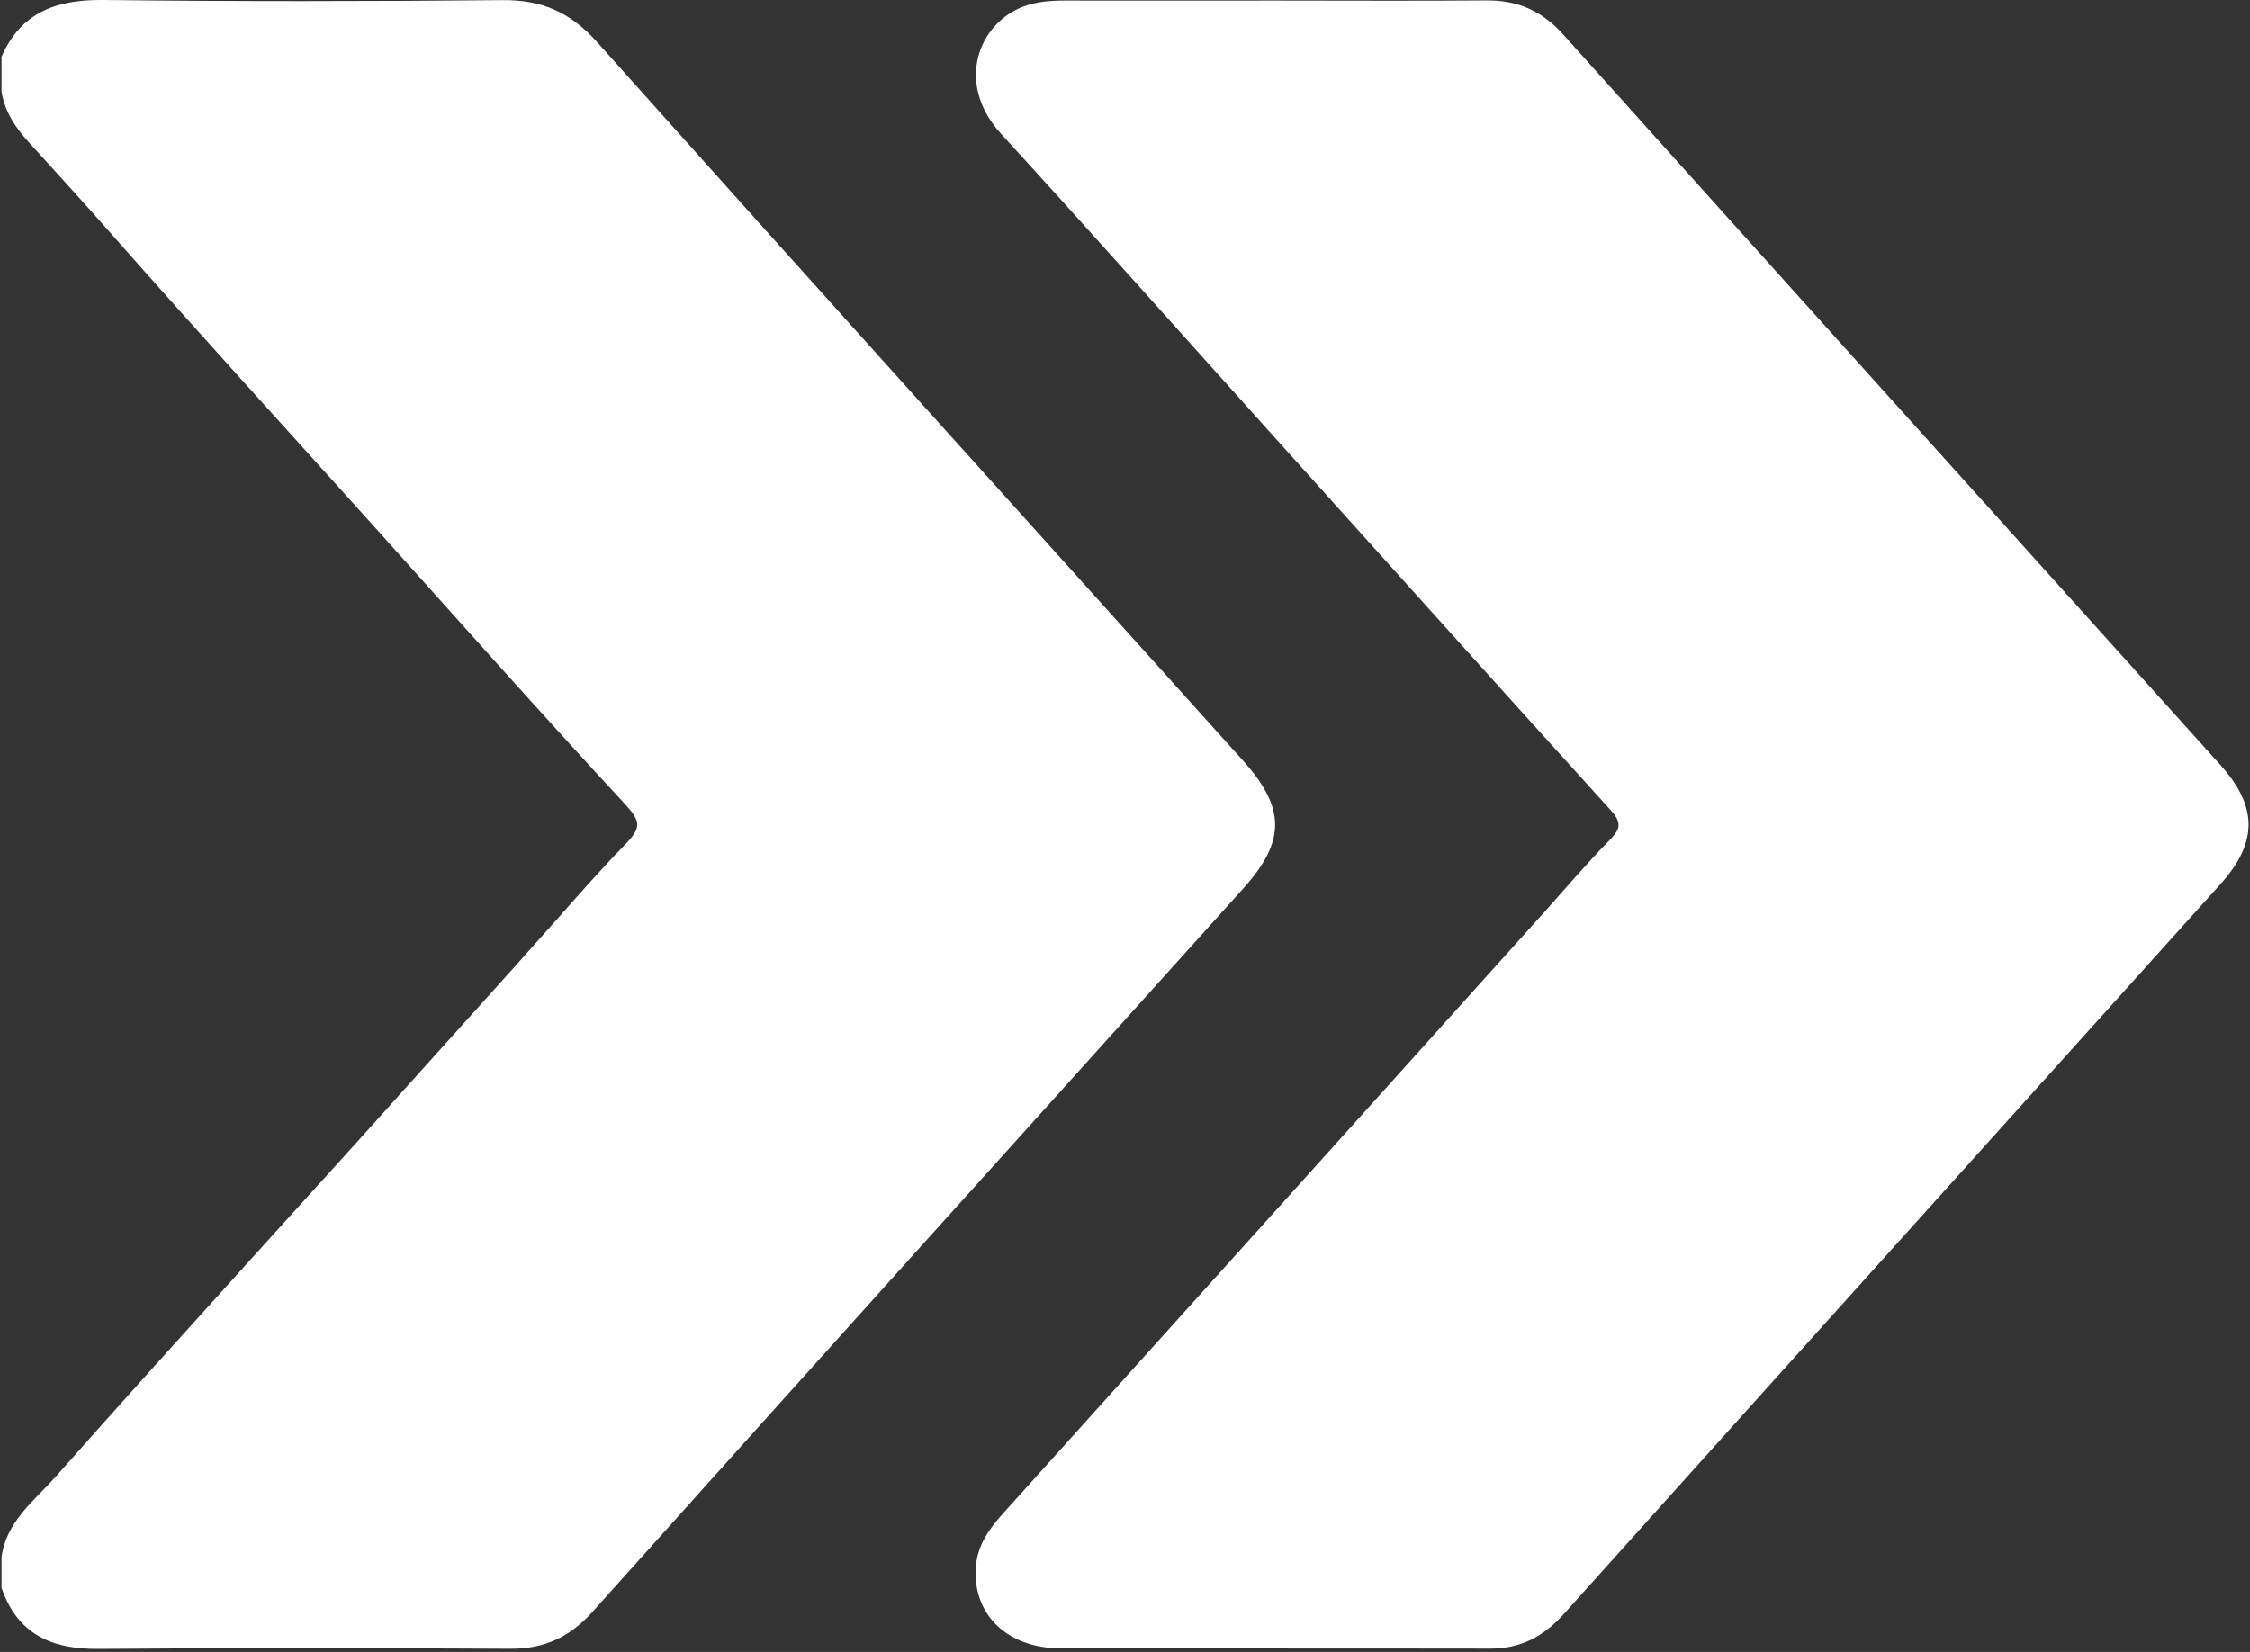 <?xml version="1.0" encoding="UTF-8"?> <svg xmlns="http://www.w3.org/2000/svg" viewBox="0 0 16.00 11.75" data-guides="{&quot;vertical&quot;:[],&quot;horizontal&quot;:[]}"><rect x="0" y="0" width="16.00" height="11.75" fill="#333333" stroke="none"/><defs></defs><path fill="#ffffff" stroke="none" fill-opacity="1" stroke-width="0.6" stroke-opacity="1" id="tSvg524d1c347a" title="Path 3" d="M8.838 5.408C7.304 3.704 5.769 2.003 4.242 0.295C4.055 0.087 3.851 -0.002 3.575 0.001C2.629 0.01 1.683 0.011 0.737 0C0.406 -0.004 0.151 0.084 0.011 0.404C0.011 0.487 0.011 0.57 0.011 0.653C0.035 0.796 0.11 0.908 0.207 1.014C0.406 1.233 0.606 1.452 0.801 1.674C1.399 2.351 2.007 3.02 2.612 3.691C3.22 4.367 3.822 5.047 4.44 5.714C4.561 5.846 4.564 5.886 4.439 6.014C4.279 6.178 4.128 6.35 3.977 6.521C3.56 6.991 3.137 7.456 2.718 7.924C2.392 8.287 2.063 8.648 1.736 9.01C1.287 9.507 0.838 10.004 0.394 10.506C0.242 10.676 0.044 10.823 0.011 11.076C0.011 11.149 0.011 11.222 0.011 11.294C0.124 11.622 0.365 11.731 0.697 11.728C1.674 11.72 2.651 11.722 3.628 11.727C3.87 11.729 4.053 11.644 4.214 11.464C5.754 9.746 7.299 8.032 8.843 6.318C9.144 5.982 9.143 5.747 8.838 5.408Z"></path><path fill="#ffffff" stroke="none" fill-opacity="1" stroke-width="0.6" stroke-opacity="1" id="tSvg16bf8192d77" title="Path 4" d="M15.788 5.439C14.23 3.708 12.671 1.978 11.116 0.245C10.966 0.078 10.791 0 10.568 0.003C10.069 0.007 9.57 0.004 9.071 0.004C8.572 0.004 8.073 0.005 7.574 0.004C7.474 0.004 7.376 0.011 7.283 0.045C6.962 0.162 6.787 0.589 7.119 0.952C7.764 1.657 8.4 2.372 9.039 3.083C9.843 3.975 10.644 4.87 11.451 5.759C11.528 5.843 11.531 5.889 11.451 5.971C11.291 6.133 11.143 6.308 10.99 6.479C9.704 7.908 8.417 9.338 7.131 10.767C7.032 10.877 6.95 10.994 6.939 11.148C6.917 11.484 7.164 11.724 7.543 11.724C8.562 11.726 9.581 11.724 10.6 11.726C10.812 11.726 10.975 11.641 11.117 11.484C12.672 9.752 14.231 8.022 15.789 6.29C16.057 5.993 16.057 5.737 15.788 5.439Z"></path></svg> 